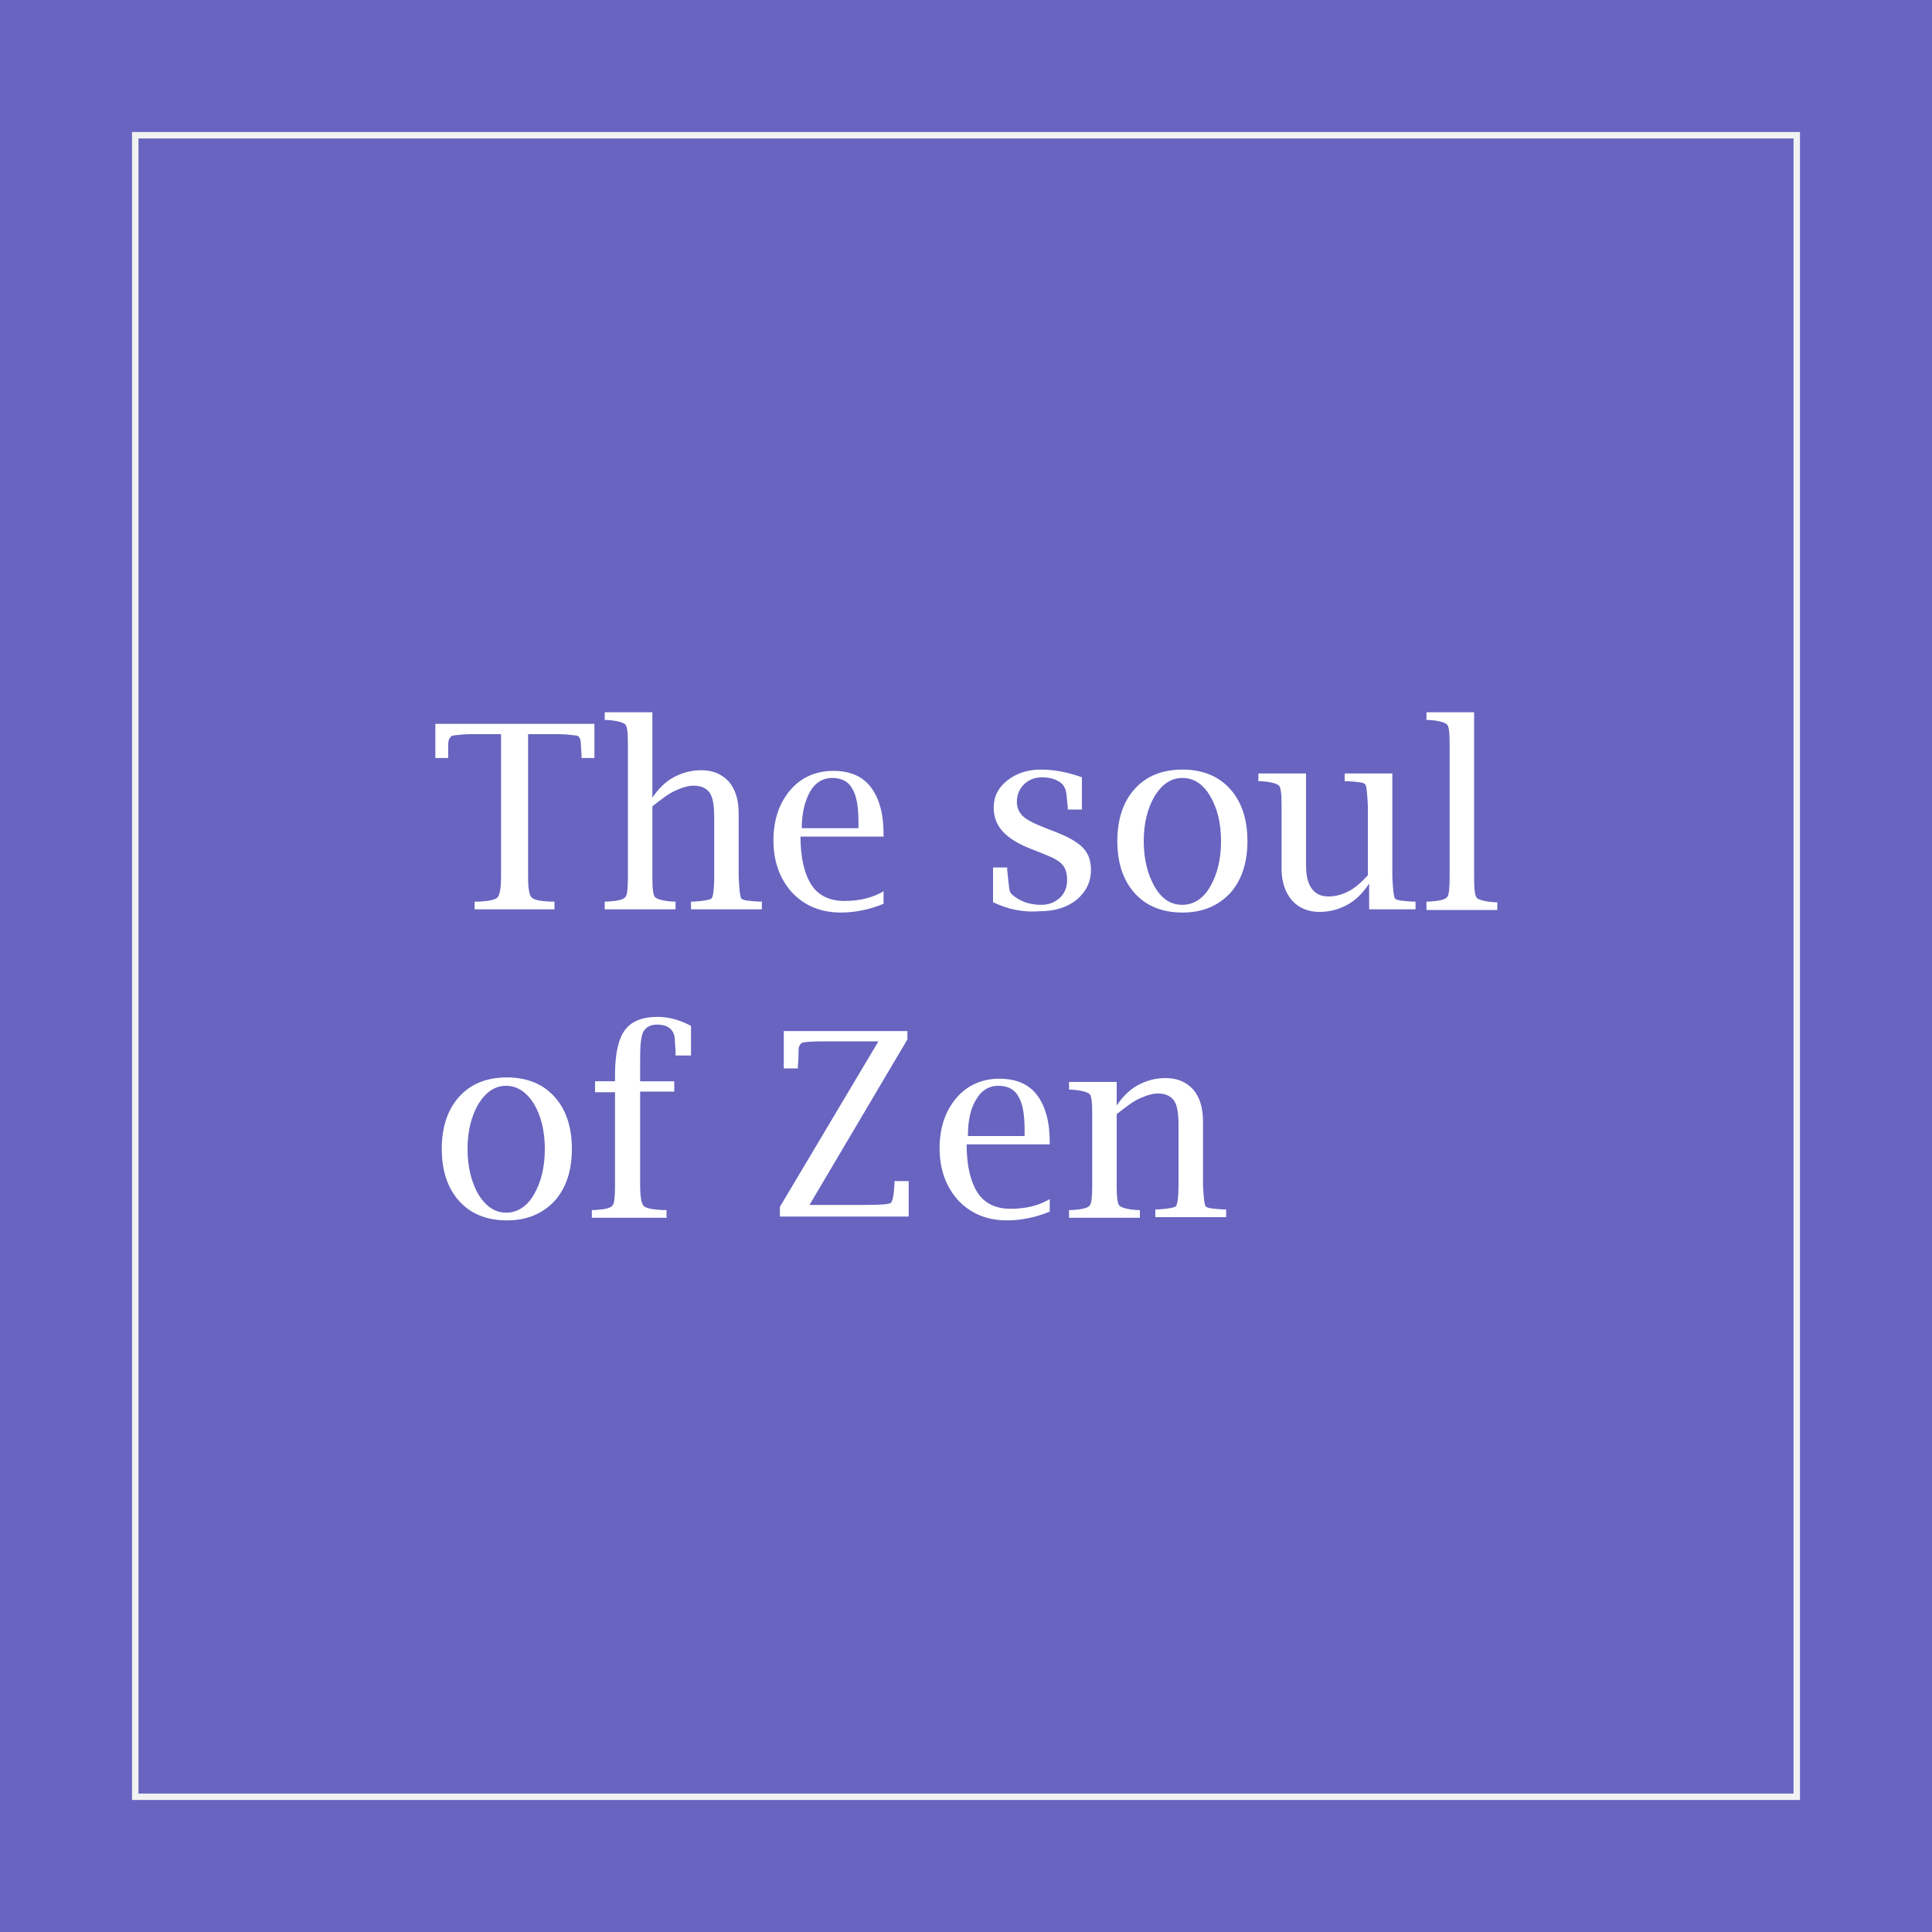 <?xml version="1.0" encoding="utf-8"?>
<!-- Generator: Adobe Illustrator 22.0.1, SVG Export Plug-In . SVG Version: 6.00 Build 0)  -->
<svg version="1.1" id="レイヤー_2" xmlns="http://www.w3.org/2000/svg" xmlns:xlink="http://www.w3.org/1999/xlink" x="0px"
	 y="0px" width="300px" height="300px" viewBox="0 0 300 300" style="enable-background:new 0 0 300 300;" xml:space="preserve">
<rect x="0" y="0" width="300" height="300" fill="#333333" stroke="none"/>
<style type="text/css">
	.st0{opacity:0.86;}
	.st1{fill:#706CD7;}
	.st2{fill:#F2F2F2;}
	.st3{fill:#FFFFFF;}
</style>
<g>
	<g id="レイヤー_8">
		<g>
			<g class="st0">
				<rect class="st1" width="300" height="300"/>
			</g>
			<g>
				<path class="st2" d="M278.5,21.5v257h-257v-257H278.5 M279.5,20.5h-259v259h259V20.5L279.5,20.5z"/>
			</g>
		</g>
	</g>
	<g>
		<path class="st3" d="M77.8,114h-4.6c-1.1,0-2,0.1-2.8,0.2c-0.5,0.1-0.8,0.6-0.8,1.4c0,0.7,0,1.2,0,1.7l0,0.4h-2v-5.3h24.7v5.3h-2
			l0-0.4c0-0.5-0.1-1.1-0.1-1.7c0-0.9-0.3-1.4-0.8-1.4c-0.8-0.1-1.8-0.2-2.8-0.2h-4.6v22.2c0,1.7,0.2,2.8,0.5,3.1
			c0.3,0.4,1.2,0.6,2.8,0.7l0.8,0v1.2H73.7V140l0.8,0c1.5-0.1,2.5-0.3,2.8-0.7c0.3-0.4,0.5-1.4,0.5-3.1V114z"/>
		<path class="st3" d="M101.2,124c1-1.5,2.1-2.6,3.4-3.3c1.3-0.7,2.7-1.1,4.3-1.1c1.8,0,3.2,0.6,4.3,1.8c1,1.2,1.5,2.8,1.5,4.9v9.9
			c0.1,1.9,0.2,3,0.4,3.3s1.1,0.4,2.8,0.5l0.4,0v1.2h-11V140l0.4,0c1.7-0.1,2.6-0.3,2.8-0.5s0.4-1.3,0.4-3.3v-9.3
			c0-1.8-0.2-3.1-0.7-3.8s-1.3-1.1-2.5-1.1c-0.9,0-1.8,0.3-2.9,0.8c-1.1,0.5-2.2,1.4-3.5,2.4v10.9c0,1.8,0.1,2.8,0.4,3.2
			c0.3,0.3,1.2,0.6,2.8,0.7l0.4,0v1.2h-11V140l0.4,0c1.6-0.1,2.5-0.3,2.8-0.7c0.3-0.3,0.4-1.4,0.4-3.1v-20.6c0-1.8-0.1-2.8-0.4-3.1
			c-0.3-0.3-1.2-0.6-2.8-0.7l-0.4,0v-1.2h7.4V124z"/>
		<path class="st3" d="M137.3,140.3c-2.4,1-4.7,1.4-6.7,1.4c-3.1,0-5.6-1-7.6-3.1c-1.9-2.1-2.9-4.8-2.9-8.1c0-3.2,0.9-5.8,2.6-7.8
			s4-3,6.7-3c2.5,0,4.5,0.8,5.8,2.5s2,4.1,2,7.3v0.4h-12.9c0,3.3,0.6,5.8,1.7,7.5c1.1,1.7,2.9,2.5,5.1,2.5c2.4,0,4.4-0.5,6.1-1.5
			V140.3z M124.5,128.6h8.8l0-0.9c0-2.5-0.3-4.2-1-5.3c-0.6-1.1-1.7-1.6-3.1-1.6s-2.6,0.7-3.4,2.1S124.5,126.2,124.5,128.6z"/>
		<path class="st3" d="M154.2,140.1v-5.4h2.2l0,0.4c0.2,1.9,0.3,3,0.4,3.3c0.1,0.3,0.4,0.6,1,1c1.2,0.8,2.5,1.1,3.9,1.1
			c1.2,0,2.1-0.4,2.9-1.1c0.7-0.7,1.1-1.6,1.1-2.7c0-1-0.2-1.8-0.7-2.4c-0.5-0.6-1.4-1.1-2.7-1.6l-2-0.8c-2.1-0.8-3.6-1.7-4.6-2.8
			c-0.9-1-1.4-2.2-1.4-3.7c0-1.7,0.7-3.1,2.1-4.2s3.1-1.7,5.2-1.7c2.1,0,4.2,0.4,6.4,1.2v5h-2.2v-0.3c-0.1-1.3-0.2-2.2-0.3-2.6
			s-0.3-0.8-0.6-1.1c-0.8-0.7-1.9-1-3.1-1c-1.1,0-2.1,0.4-2.8,1.1c-0.7,0.7-1.1,1.6-1.1,2.7c0,0.9,0.3,1.6,0.9,2.2
			c0.6,0.6,1.8,1.2,3.6,1.9l1.8,0.7c2,0.8,3.3,1.6,4.1,2.5c0.8,0.9,1.1,2,1.1,3.3c0,1.9-0.8,3.4-2.2,4.6c-1.5,1.2-3.4,1.8-5.8,1.8
			C158.9,141.7,156.5,141.2,154.2,140.1z"/>
		<path class="st3" d="M183.6,141.7c-3.1,0-5.6-1-7.4-3c-1.8-2-2.7-4.7-2.7-8.1c0-3.4,0.9-6.1,2.7-8.1c1.8-2,4.3-3,7.4-3
			c3.1,0,5.6,1,7.4,3c1.8,2,2.7,4.7,2.7,8.1c0,3.4-0.9,6.1-2.7,8.1C189.1,140.7,186.7,141.7,183.6,141.7z M183.6,140.5
			c1.7,0,3.2-0.9,4.3-2.8c1.1-1.9,1.7-4.2,1.7-7.1c0-2.8-0.6-5.2-1.7-7c-1.1-1.9-2.6-2.8-4.3-2.8c-1.7,0-3.1,0.9-4.3,2.8
			c-1.1,1.9-1.7,4.2-1.7,7c0,2.8,0.6,5.2,1.7,7.1C180.4,139.6,181.8,140.5,183.6,140.5z"/>
		<path class="st3" d="M212.6,141.2v-4c-1,1.5-2.1,2.6-3.4,3.3c-1.3,0.7-2.7,1.1-4.3,1.1c-1.8,0-3.2-0.6-4.3-1.8
			c-1-1.2-1.6-2.8-1.6-4.9v-9.8c0-1.8-0.1-2.8-0.4-3.1c-0.3-0.3-1.2-0.6-2.8-0.7l-0.4,0v-1.2h7.4v14.3c0,1.6,0.3,2.8,0.9,3.6
			c0.6,0.8,1.4,1.2,2.6,1.2c1.1,0,2.1-0.3,3.1-0.8c1-0.5,2-1.4,3-2.5v-10.8c-0.1-1.9-0.2-3-0.4-3.3s-1.1-0.4-2.8-0.5l-0.4,0v-1.2
			h7.4v16.1c0.1,1.9,0.2,3,0.4,3.3s1.1,0.4,2.8,0.5l0.4,0v1.2H212.6z"/>
		<path class="st3" d="M228.9,110.5v25.7c0,1.8,0.1,2.8,0.4,3.2c0.3,0.3,1.2,0.6,2.8,0.7l0.4,0v1.2h-11V140l0.4,0
			c1.6-0.1,2.5-0.3,2.8-0.7c0.3-0.3,0.4-1.4,0.4-3.1v-20.6c0-1.8-0.1-2.8-0.4-3.1c-0.3-0.3-1.2-0.6-2.8-0.7l-0.4,0v-1.2H228.9z"/>
		<path class="st3" d="M78.7,189.5c-3.1,0-5.6-1-7.4-3c-1.8-2-2.7-4.7-2.7-8.1c0-3.4,0.9-6.1,2.7-8.1c1.8-2,4.3-3,7.4-3
			c3.1,0,5.6,1,7.4,3c1.8,2,2.7,4.7,2.7,8.1c0,3.4-0.9,6.1-2.7,8.1C84.2,188.5,81.8,189.5,78.7,189.5z M78.6,188.3
			c1.7,0,3.2-0.9,4.3-2.8c1.1-1.9,1.7-4.2,1.7-7.1c0-2.8-0.6-5.2-1.7-7s-2.6-2.8-4.3-2.8c-1.7,0-3.1,0.9-4.3,2.8
			c-1.1,1.9-1.7,4.2-1.7,7c0,2.8,0.6,5.2,1.7,7.1C75.5,187.4,76.9,188.3,78.6,188.3z"/>
		<path class="st3" d="M95.5,169.6h-3.1v-1.7h3.1v-1c0-3.2,0.5-5.5,1.5-6.9c1-1.4,2.7-2.1,5.1-2.1c1.8,0,3.5,0.5,5.2,1.4v4.6h-2.4
			l0-0.4c0-0.8-0.1-1.4-0.1-1.8c0-1.7-0.9-2.6-2.8-2.6c-1,0-1.7,0.4-2.1,1.1c-0.4,0.8-0.5,2.2-0.5,4.4v3.3h5.3v1.6h-5.3V184
			c0,1.8,0.2,2.8,0.5,3.2c0.3,0.4,1.3,0.6,3,0.7l0.6,0v1.2H91.9v-1.2l0.4,0c1.6-0.1,2.5-0.3,2.8-0.7c0.3-0.3,0.4-1.4,0.4-3.1V169.6z
			"/>
		<path class="st3" d="M121.1,189v-1.6l15.3-25.7h-8.6c-1.7,0-2.8,0.1-3.2,0.2c-0.4,0.2-0.6,0.6-0.6,1.3c0,0.5,0,1.2-0.1,2.2l0,0.5
			h-2.2v-5.8h19.2v1.3l-15.2,25.7h8.6c2.4,0,3.7-0.1,4-0.3c0.3-0.2,0.5-1.2,0.6-3l0-0.4h2.2v5.5H121.1z"/>
		<path class="st3" d="M163.1,188.1c-2.4,1-4.7,1.4-6.7,1.4c-3.1,0-5.6-1-7.6-3.1c-1.9-2.1-2.9-4.8-2.9-8.1c0-3.2,0.9-5.8,2.6-7.8
			s4-3,6.7-3c2.5,0,4.5,0.8,5.8,2.5s2,4.1,2,7.3v0.4h-12.9c0,3.3,0.6,5.8,1.7,7.5c1.1,1.7,2.9,2.5,5.1,2.5c2.4,0,4.4-0.5,6.1-1.5
			V188.1z M150.3,176.4h8.8l0-0.9c0-2.5-0.3-4.2-1-5.3c-0.6-1.1-1.7-1.6-3.1-1.6s-2.6,0.7-3.4,2.1
			C150.7,172.1,150.3,174,150.3,176.4z"/>
		<path class="st3" d="M173.3,171.8c1-1.5,2.1-2.6,3.4-3.3c1.3-0.7,2.7-1.1,4.3-1.1c1.8,0,3.2,0.6,4.3,1.8c1,1.2,1.5,2.8,1.5,4.9
			v9.9c0.1,1.9,0.2,3,0.4,3.3s1.1,0.4,2.8,0.5l0.4,0v1.2h-11v-1.2l0.4,0c1.7-0.1,2.6-0.3,2.8-0.5c0.2-0.2,0.4-1.3,0.4-3.3v-9.3
			c0-1.8-0.2-3.1-0.7-3.8c-0.5-0.7-1.3-1.1-2.5-1.1c-0.9,0-1.8,0.3-2.9,0.8s-2.2,1.4-3.5,2.4V184c0,1.8,0.1,2.8,0.4,3.2
			c0.3,0.3,1.2,0.6,2.8,0.7l0.4,0v1.2h-11v-1.2l0.4,0c1.6-0.1,2.5-0.3,2.8-0.7c0.3-0.3,0.4-1.4,0.4-3.1v-11.1c0-1.8-0.1-2.8-0.4-3.1
			c-0.3-0.3-1.2-0.6-2.8-0.7l-0.4,0v-1.2h7.4V171.8z"/>
	</g>
</g>
</svg>
